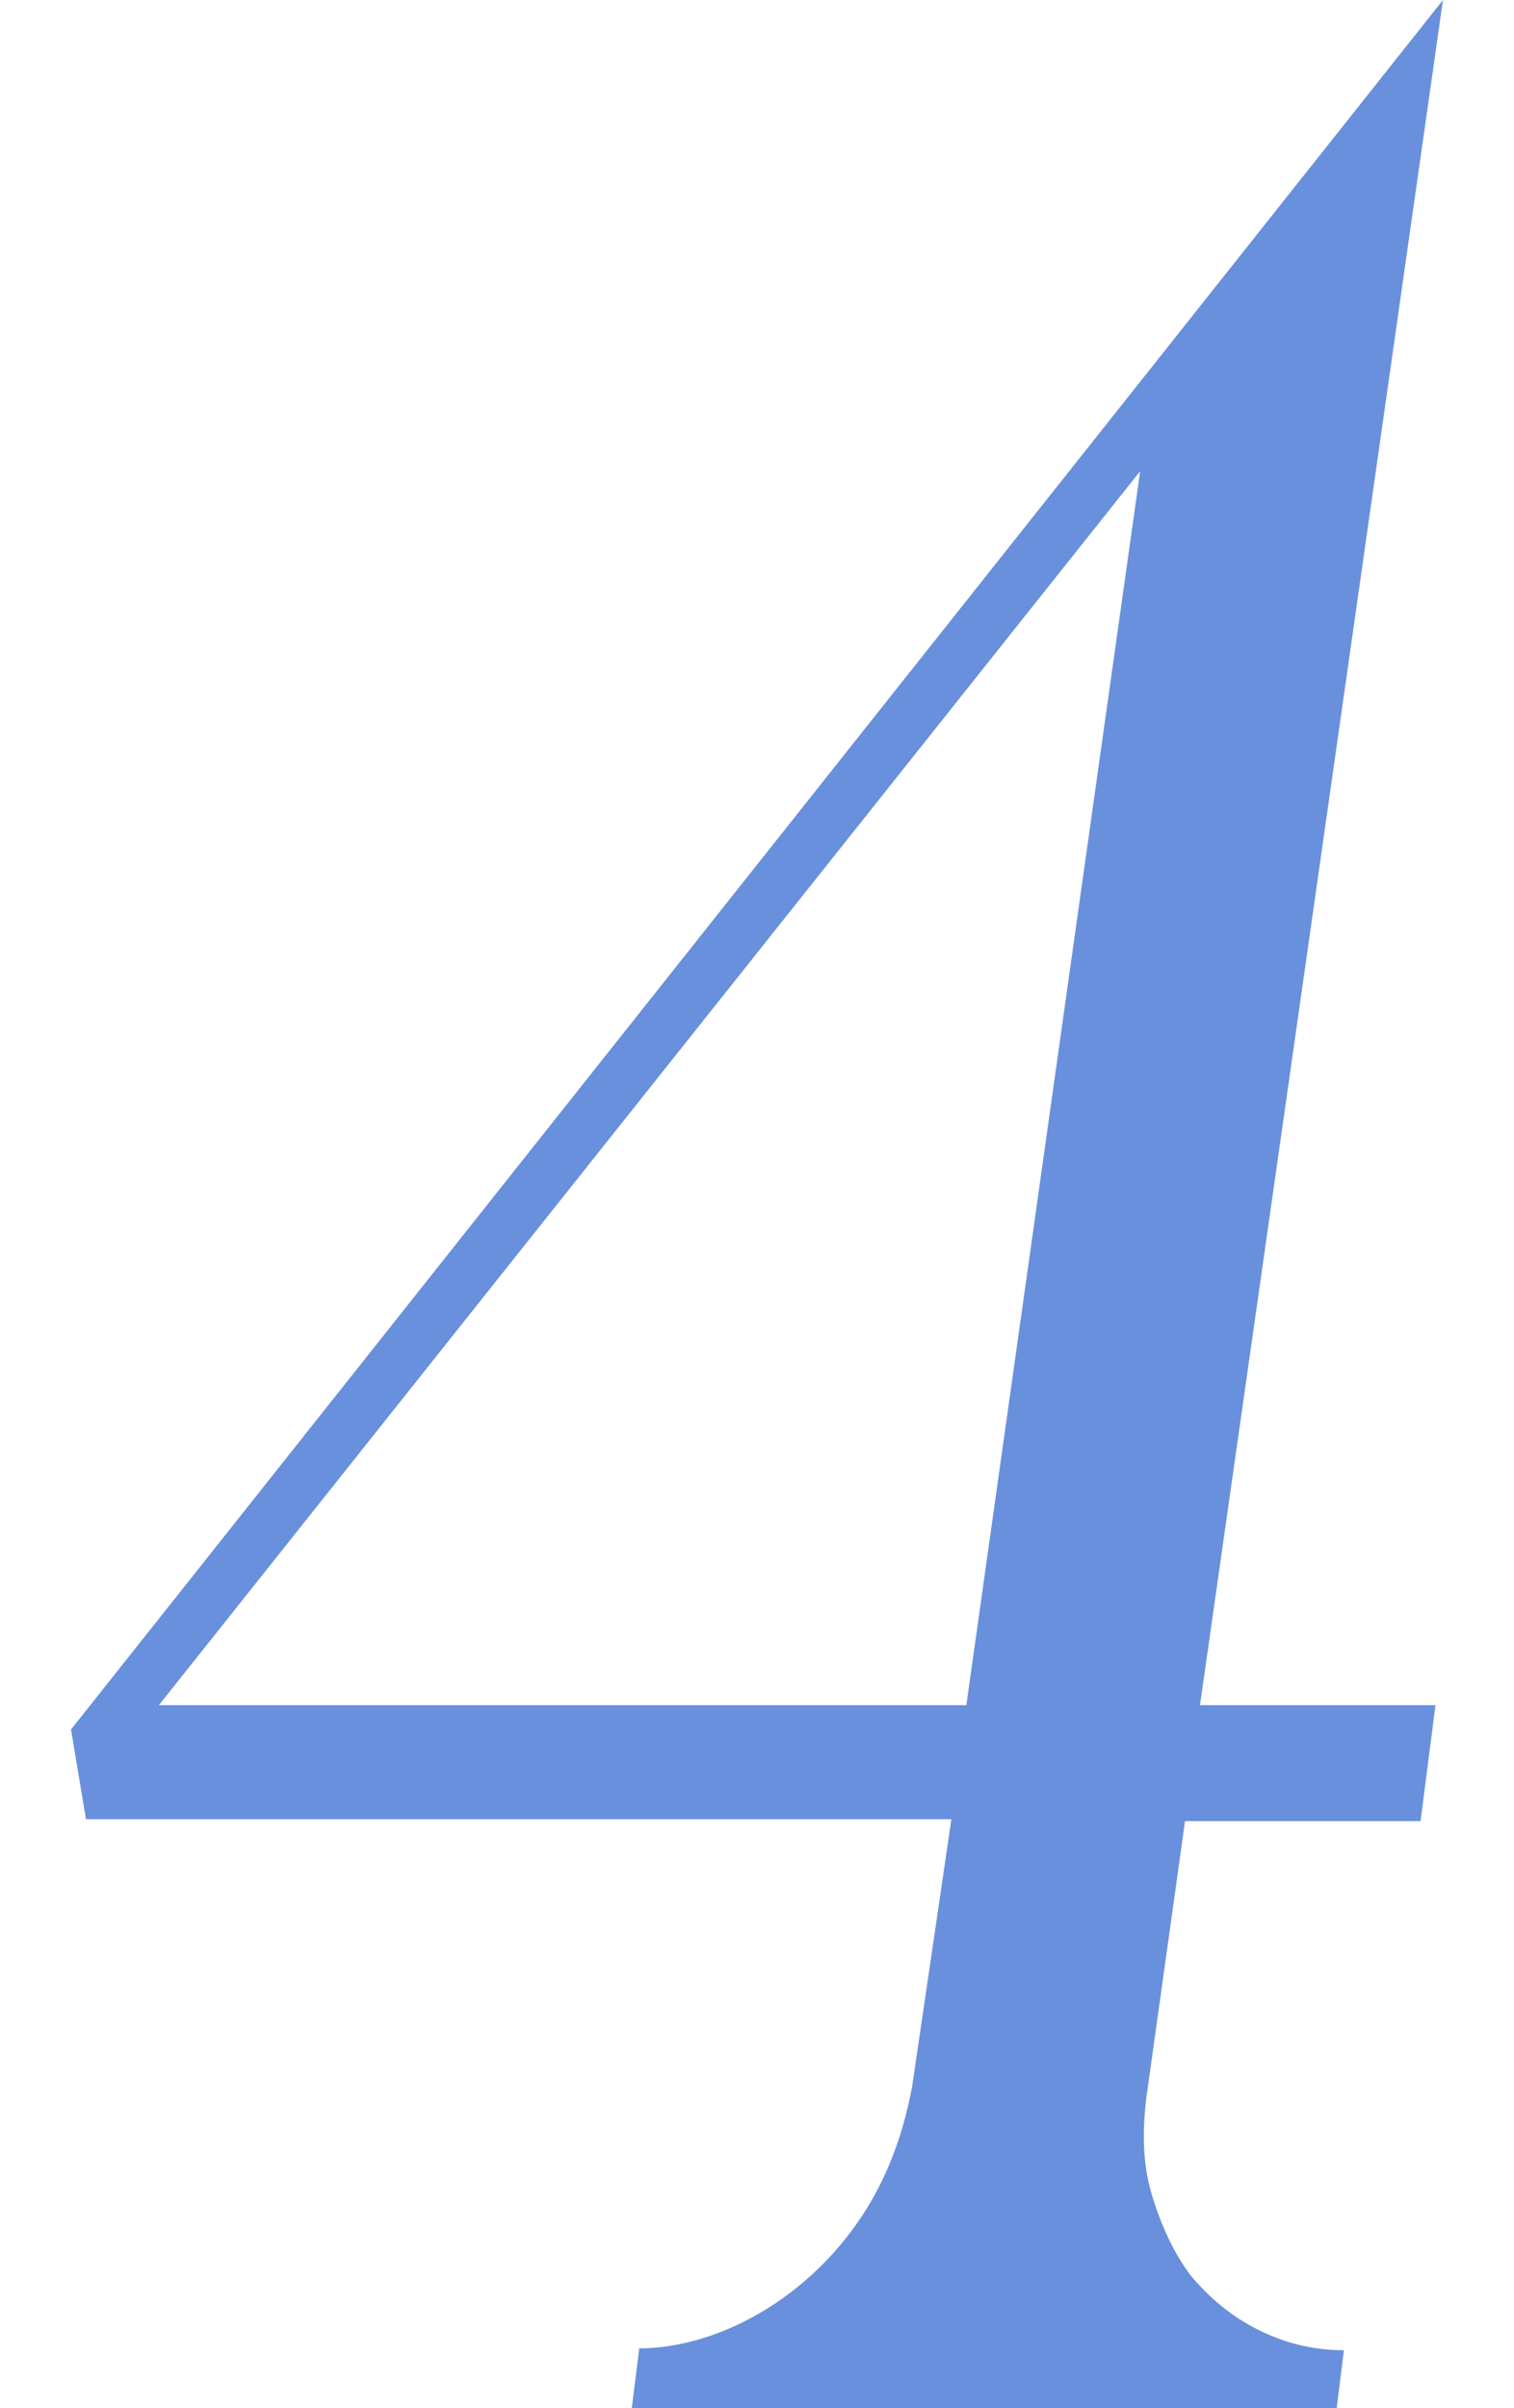 <?xml version="1.0" encoding="utf-8"?>
<!-- Generator: Adobe Illustrator 25.0.1, SVG Export Plug-In . SVG Version: 6.00 Build 0)  -->
<svg version="1.1" id="レイヤー_1" xmlns="http://www.w3.org/2000/svg" xmlns:xlink="http://www.w3.org/1999/xlink" x="0px"
	 y="0px" viewBox="0 0 81 128.8" style="enable-background:new 0 0 81 128.8;" xml:space="preserve">
<style type="text/css">
	.st0{opacity:0.7;}
	.st1{fill:#2961CF;}
</style>
<g class="st0">
	<g>
		<g>
			<path class="st1" d="M33.8,128.8l0.4-3.2c1.6,0,3.3-0.4,4.9-1.1c1.6-0.7,3.1-1.7,4.4-2.9c1.3-1.2,2.5-2.7,3.4-4.4
				c0.9-1.7,1.5-3.5,1.9-5.6l2.1-14.3H4.6l-0.8-4.8L77.2,0l-13,91.2h12.6L76,97.4H63.4l-2,14.3c-0.3,2-0.3,3.9,0.2,5.6
				c0.5,1.7,1.2,3.2,2.1,4.4c1,1.2,2.2,2.2,3.6,2.9c1.4,0.7,2.9,1.1,4.6,1.1l-0.4,3.2H33.8z M61,25.2l-52.5,66h43.2L61,25.2z"/>
		</g>
	</g>
</g>
</svg>
